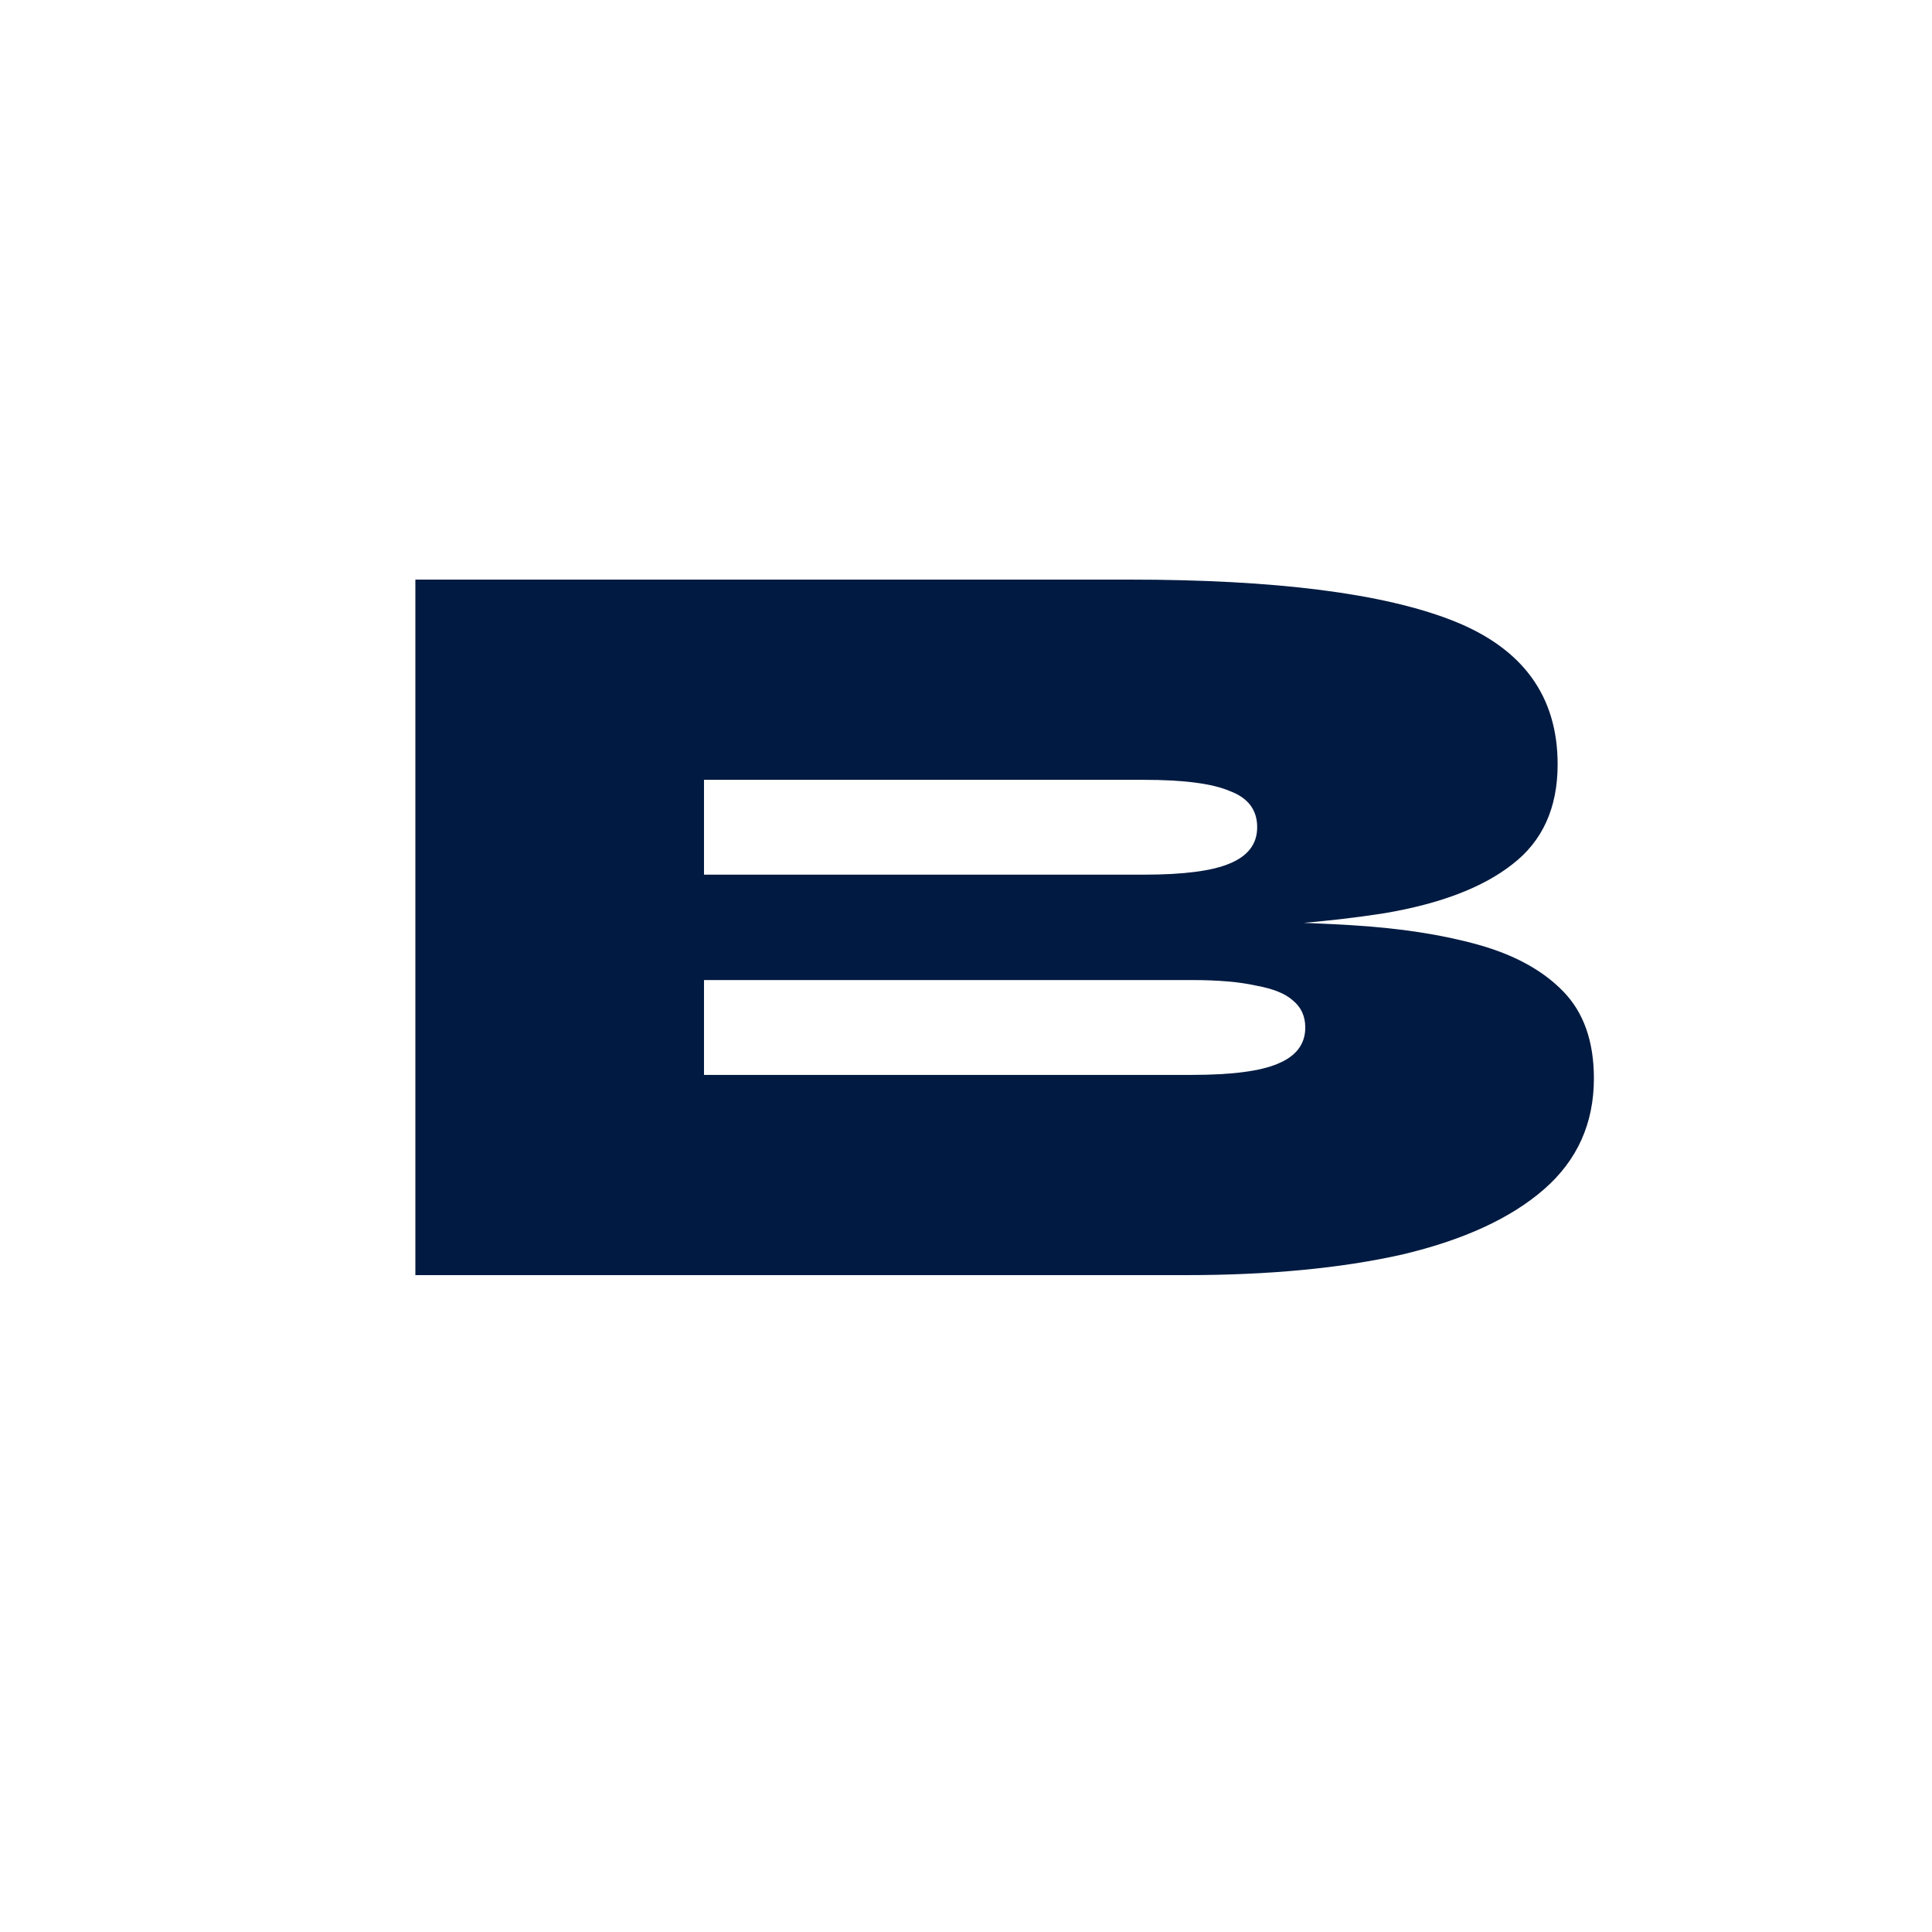 <?xml version="1.0" encoding="utf-8"?>
<svg xmlns="http://www.w3.org/2000/svg" xmlns:xlink="http://www.w3.org/1999/xlink" width="200px" height="200px" viewBox="0 0 200 200" version="1.1">
    <title>phygital 1 copy 15</title>
    <g id="phygital-1-copy-15" stroke="none" stroke-width="1" fill="none" fill-rule="evenodd">
        <rect fill="#FFFFFF" x="0" y="0" width="200" height="200"/>
        <g id="brandin-white" transform="translate(43, 59)" fill="#001A41" fill-rule="nonzero">
            <path d="M0,73 L0,1 L73.904,1 C89.076,1 100.259,2.425 107.454,5.275 C114.648,8.125 118.246,13.075 118.246,20.125 C118.246,24.625 116.682,28.075 113.554,30.475 C110.504,32.875 106.085,34.563 100.298,35.538 C94.589,36.437 87.707,37 79.652,37.225 L80.59,36.325 C86.456,36.325 91.891,36.475 96.896,36.775 C101.901,37.075 106.28,37.75 110.035,38.8 C113.788,39.85 116.721,41.462 118.832,43.638 C120.944,45.812 122,48.812 122,52.637 C122,57.288 120.279,61.113 116.838,64.113 C113.397,67.113 108.509,69.362 102.175,70.863 C95.84,72.288 88.372,73 79.769,73 L0,73 Z M29.878,52.273 L80.378,52.273 C84.528,52.273 87.503,51.883 89.304,51.104 C91.183,50.325 92.122,49.078 92.122,47.364 C92.122,46.195 91.692,45.26 90.83,44.558 C90.048,43.857 88.795,43.351 87.072,43.039 C85.35,42.649 83.118,42.455 80.378,42.455 L29.878,42.455 L29.878,52.273 Z M29.878,31.545 L75.408,31.545 C79.555,31.545 82.527,31.156 84.327,30.377 C86.204,29.597 87.143,28.351 87.143,26.636 C87.143,24.844 86.204,23.597 84.327,22.896 C82.527,22.117 79.555,21.727 75.408,21.727 L29.878,21.727 L29.878,31.545 Z" id="Shape"/>
        </g>
    </g>
</svg>